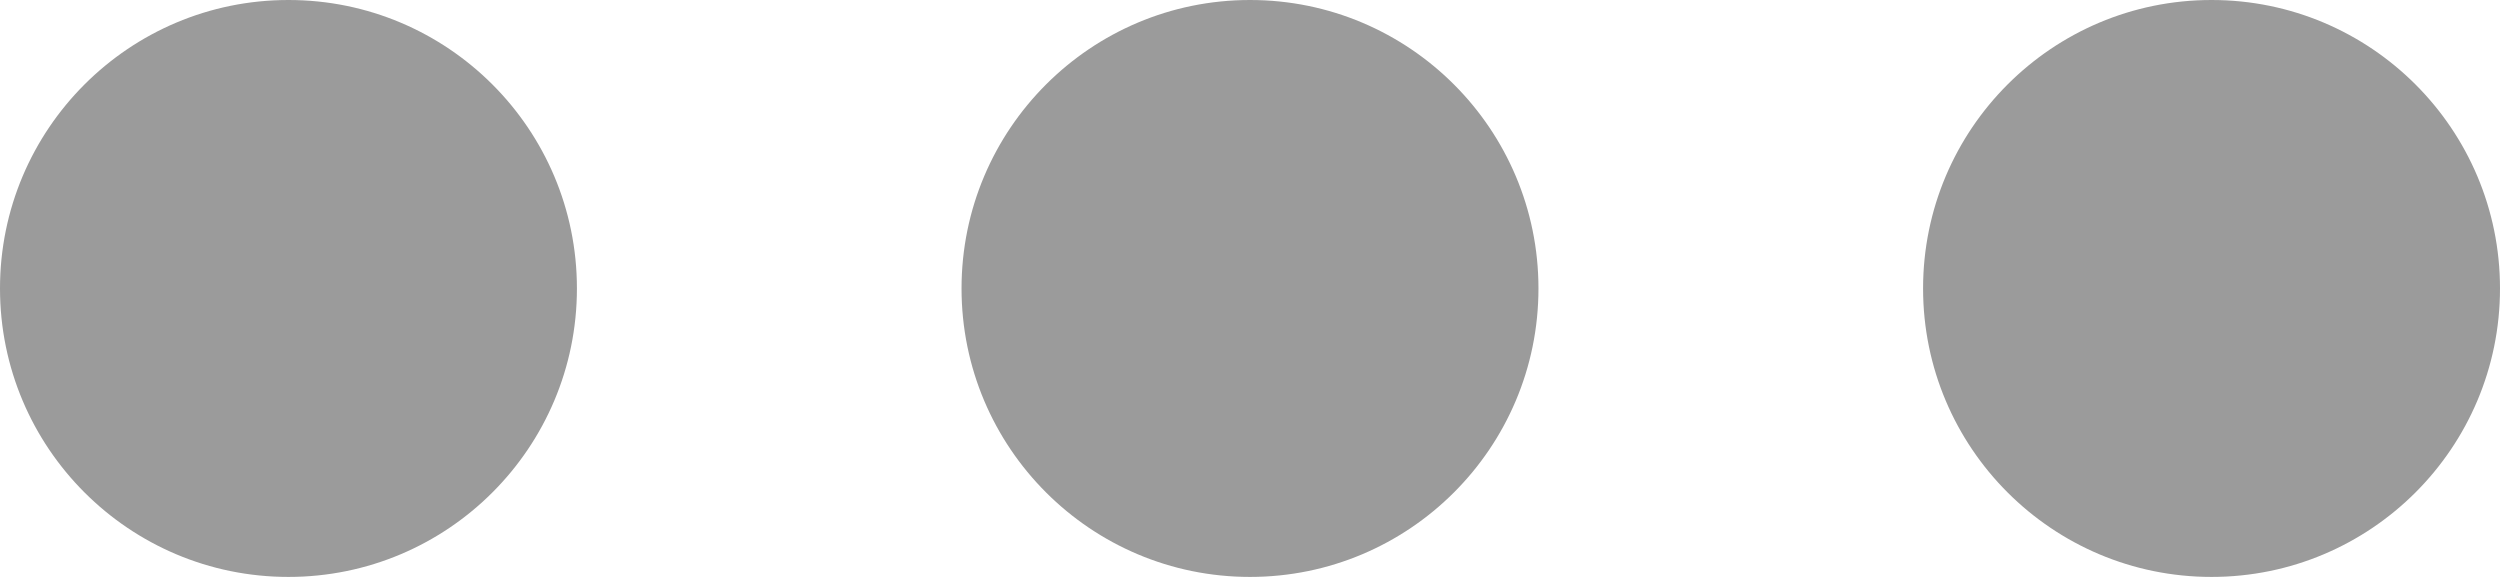 <?xml version="1.0" encoding="utf-8"?>
<!-- Generator: Adobe Illustrator 26.0.3, SVG Export Plug-In . SVG Version: 6.00 Build 0)  -->
<svg version="1.1" id="L4" xmlns="http://www.w3.org/2000/svg" xmlns:xlink="http://www.w3.org/1999/xlink" x="0px" y="0px"
	 viewBox="0 0 52 12" style="enable-background:new 0 0 52 12;" xml:space="preserve">
<style type="text/css">
	.st0{fill:#9B9B9B;}
</style>
<g>
	<circle class="st0" cx="6" cy="6" r="6">
	
		<animate  accumulate="none" additive="replace" attributeName="opacity" begin="0.1" calcMode="linear" dur="1s" fill="remove" repeatCount="indefinite" restart="always" values="0;1;0">
		</animate>
	</circle>
	<circle class="st0" cx="26" cy="6" r="6">
	
		<animate  accumulate="none" additive="replace" attributeName="opacity" begin="0.2" calcMode="linear" dur="1s" fill="remove" repeatCount="indefinite" restart="always" values="0;1;0">
		</animate>
	</circle>
	<circle class="st0" cx="46" cy="6" r="6">
	
		<animate  accumulate="none" additive="replace" attributeName="opacity" begin="0.3" calcMode="linear" dur="1s" fill="remove" repeatCount="indefinite" restart="always" values="0;1;0">
		</animate>
	</circle>
</g>
</svg>
